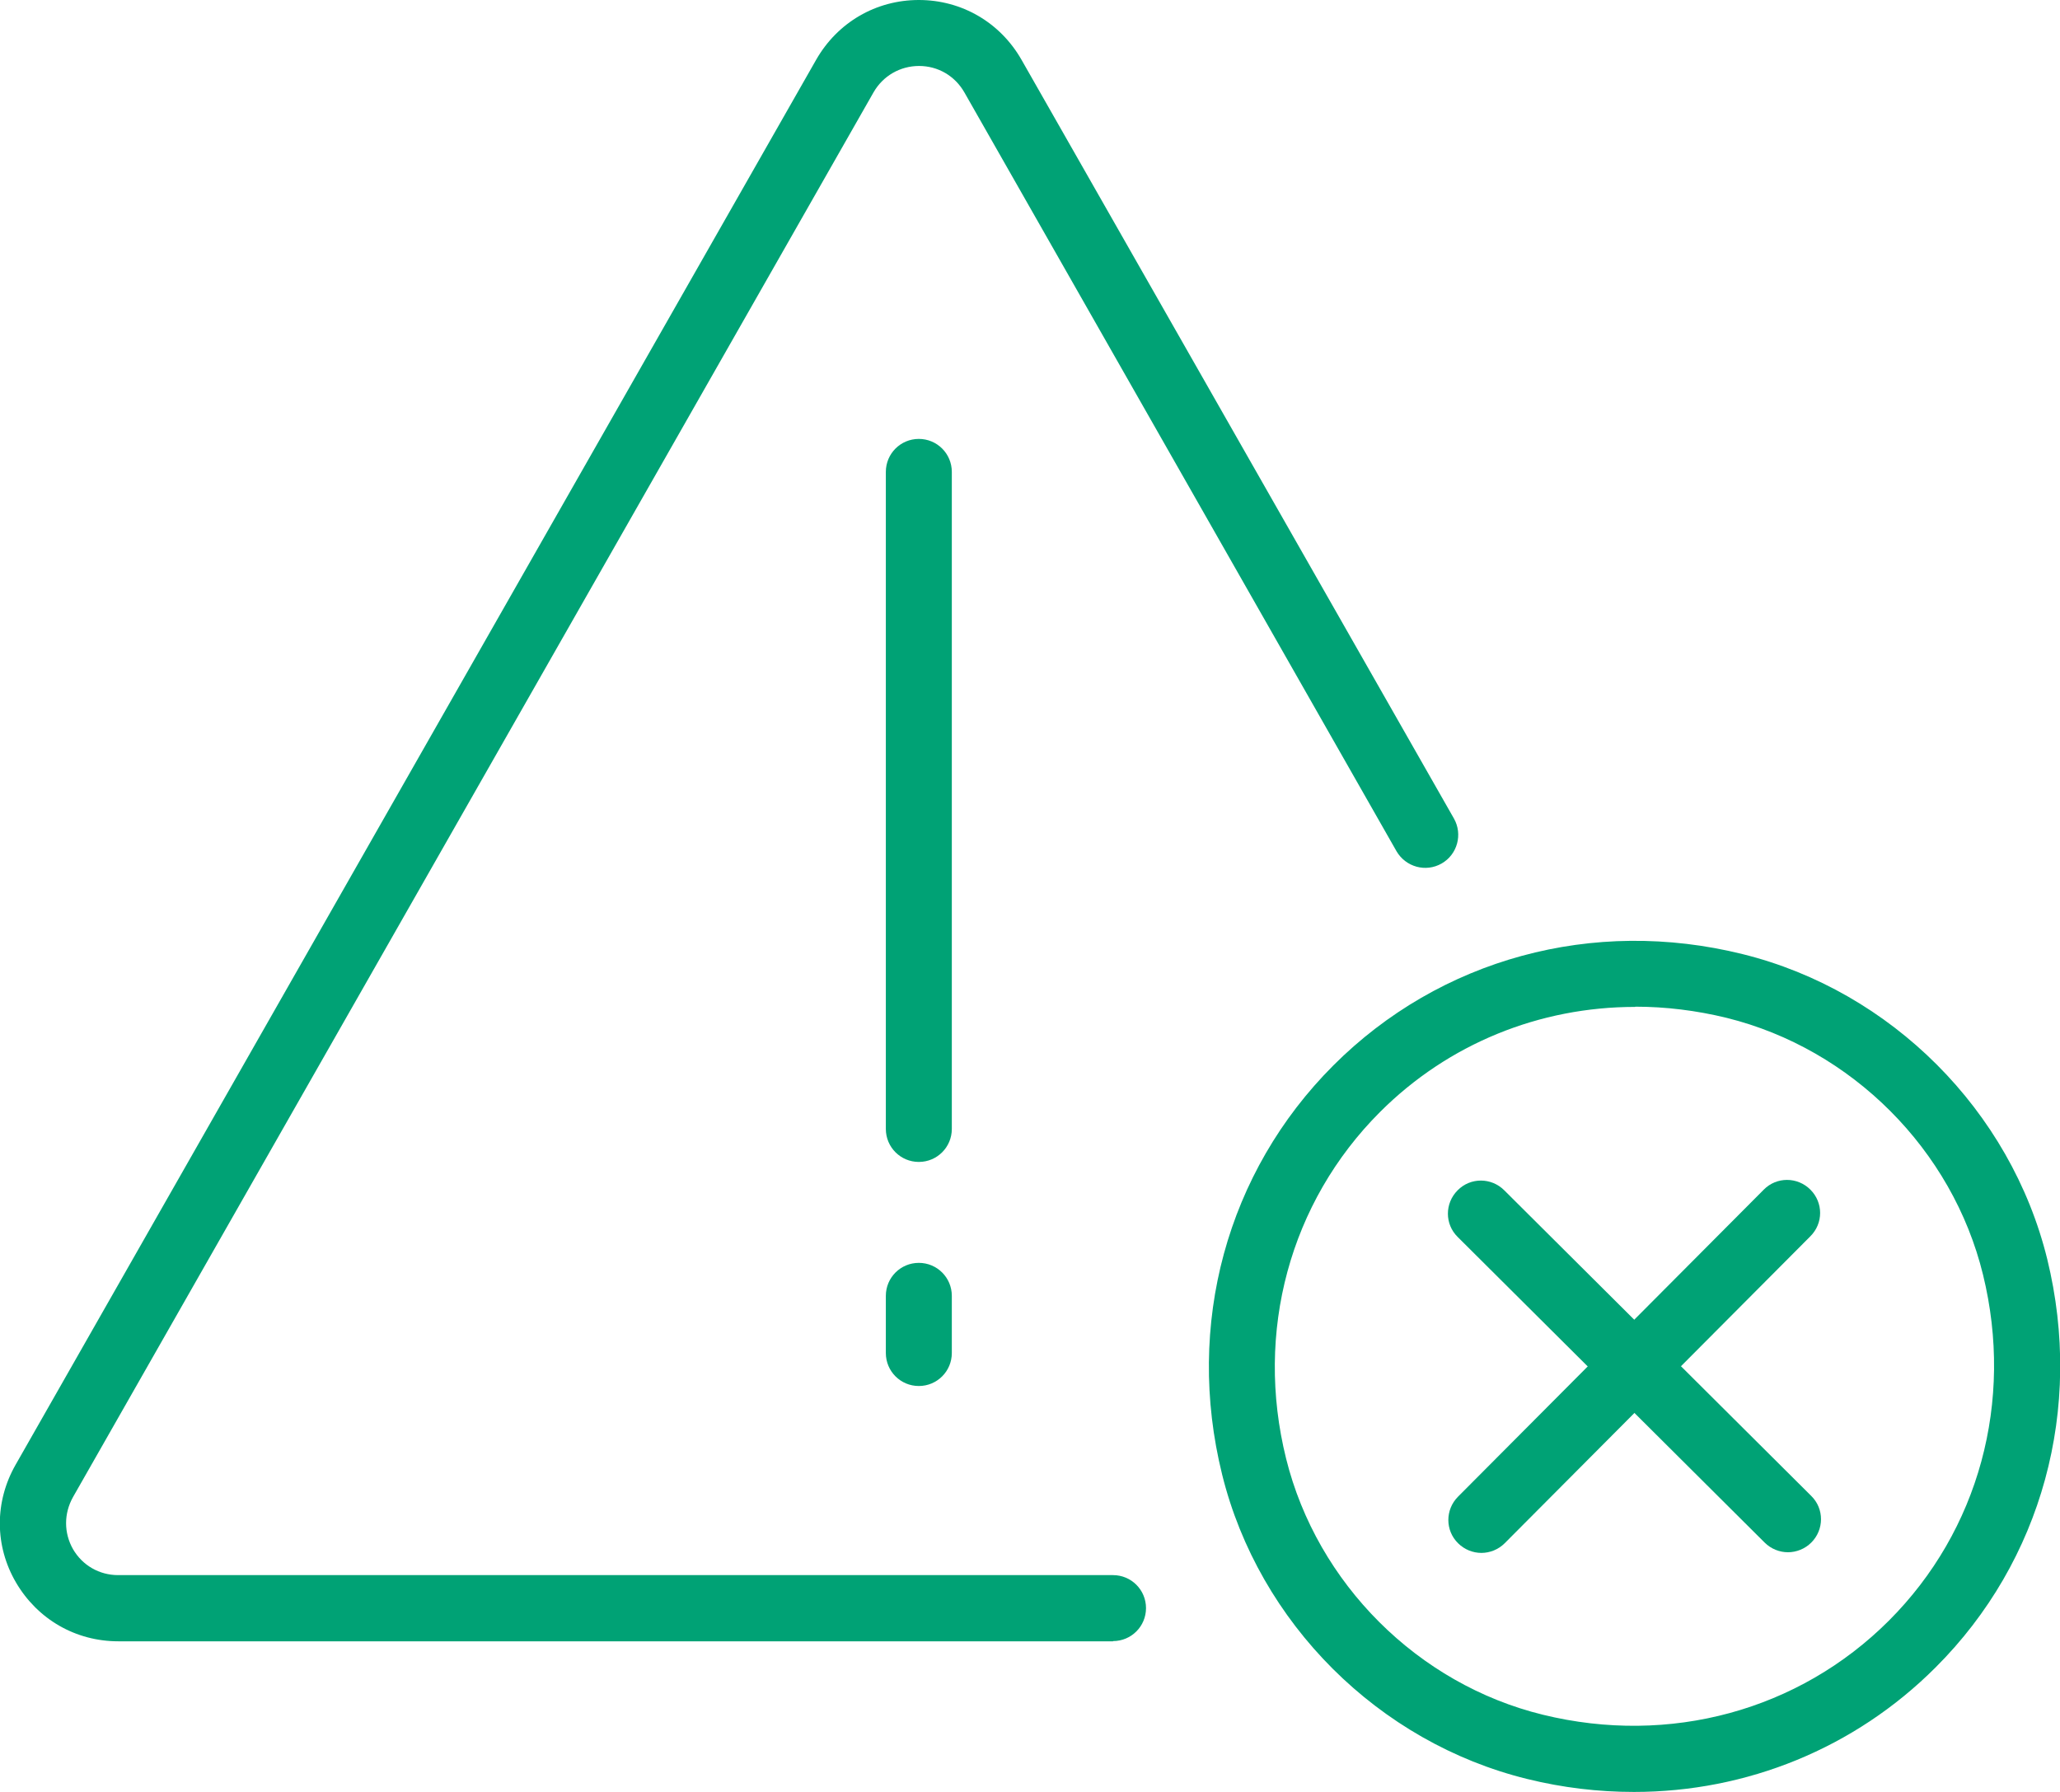 <?xml version="1.0" encoding="UTF-8"?>
<svg xmlns="http://www.w3.org/2000/svg" id="Layer_2" data-name="Layer 2" viewBox="0 0 93.67 81.49">
  <defs>
    <style>
      .cls-1 {
        fill: #00a275;
      }
    </style>
  </defs>
  <g id="Layer_1-2" data-name="Layer 1">
    <g>
      <g>
        <path class="cls-1" d="M50.61,74.64H5.38c-1.94,0-3.67-1-4.65-2.67s-.98-3.68-.02-5.36L37.11,2.72c.97-1.7,2.72-2.72,4.67-2.72s3.7,1.02,4.67,2.72l19.66,34.5c.41,.72,.16,1.64-.56,2.05-.72,.41-1.63,.16-2.05-.56L43.85,4.2c-.43-.75-1.2-1.2-2.06-1.2s-1.64,.45-2.07,1.2L3.32,68.08c-.42,.75-.42,1.63,0,2.37,.43,.74,1.2,1.18,2.05,1.18H50.61c.83,0,1.5,.67,1.5,1.5s-.67,1.5-1.5,1.5Z"></path>
        <path class="cls-1" d="M41.78,52.84c-.83,0-1.5-.67-1.5-1.5V21.46c0-.83,.67-1.5,1.5-1.5s1.5,.67,1.5,1.5v29.88c0,.83-.67,1.5-1.5,1.5Z"></path>
        <path class="cls-1" d="M41.78,63.03c-.83,0-1.5-.67-1.5-1.5v-2.6c0-.83,.67-1.5,1.5-1.5s1.5,.67,1.5,1.5v2.6c0,.83-.67,1.5-1.5,1.5Z"></path>
      </g>
      <g>
        <path class="cls-1" d="M74.29,81.49c-1.61,0-3.23-.19-4.85-.59-6.75-1.66-12.2-7.09-13.87-13.85-1.68-6.8,.21-13.75,5.06-18.6,4.85-4.85,11.81-6.75,18.61-5.06,6.75,1.67,12.19,7.12,13.85,13.87h0c1.66,6.79-.23,13.73-5.08,18.57-3.68,3.68-8.59,5.66-13.71,5.66Zm.06-35.7c-4.34,0-8.49,1.67-11.6,4.78-4.1,4.1-5.7,10-4.27,15.76,1.41,5.68,5.99,10.26,11.68,11.65,5.76,1.41,11.64-.19,15.73-4.28,4.09-4.09,5.69-9.97,4.28-15.73-1.39-5.69-5.97-10.27-11.65-11.68-1.39-.34-2.79-.51-4.16-.51Z"></path>
        <path class="cls-1" d="M81.3,70.59c-.38,0-.77-.15-1.06-.44l-13.96-13.9c-.59-.58-.59-1.53,0-2.12,.58-.59,1.53-.59,2.12,0l13.96,13.9c.59,.58,.59,1.53,0,2.12-.29,.29-.68,.44-1.06,.44Z"></path>
        <path class="cls-1" d="M67.36,70.62c-.38,0-.77-.15-1.06-.44-.59-.58-.59-1.53,0-2.12l13.9-13.96c.58-.59,1.53-.59,2.12,0s.59,1.53,0,2.12l-13.9,13.96c-.29,.29-.68,.44-1.06,.44Z"></path>
      </g>
    </g>
  </g>
</svg>
